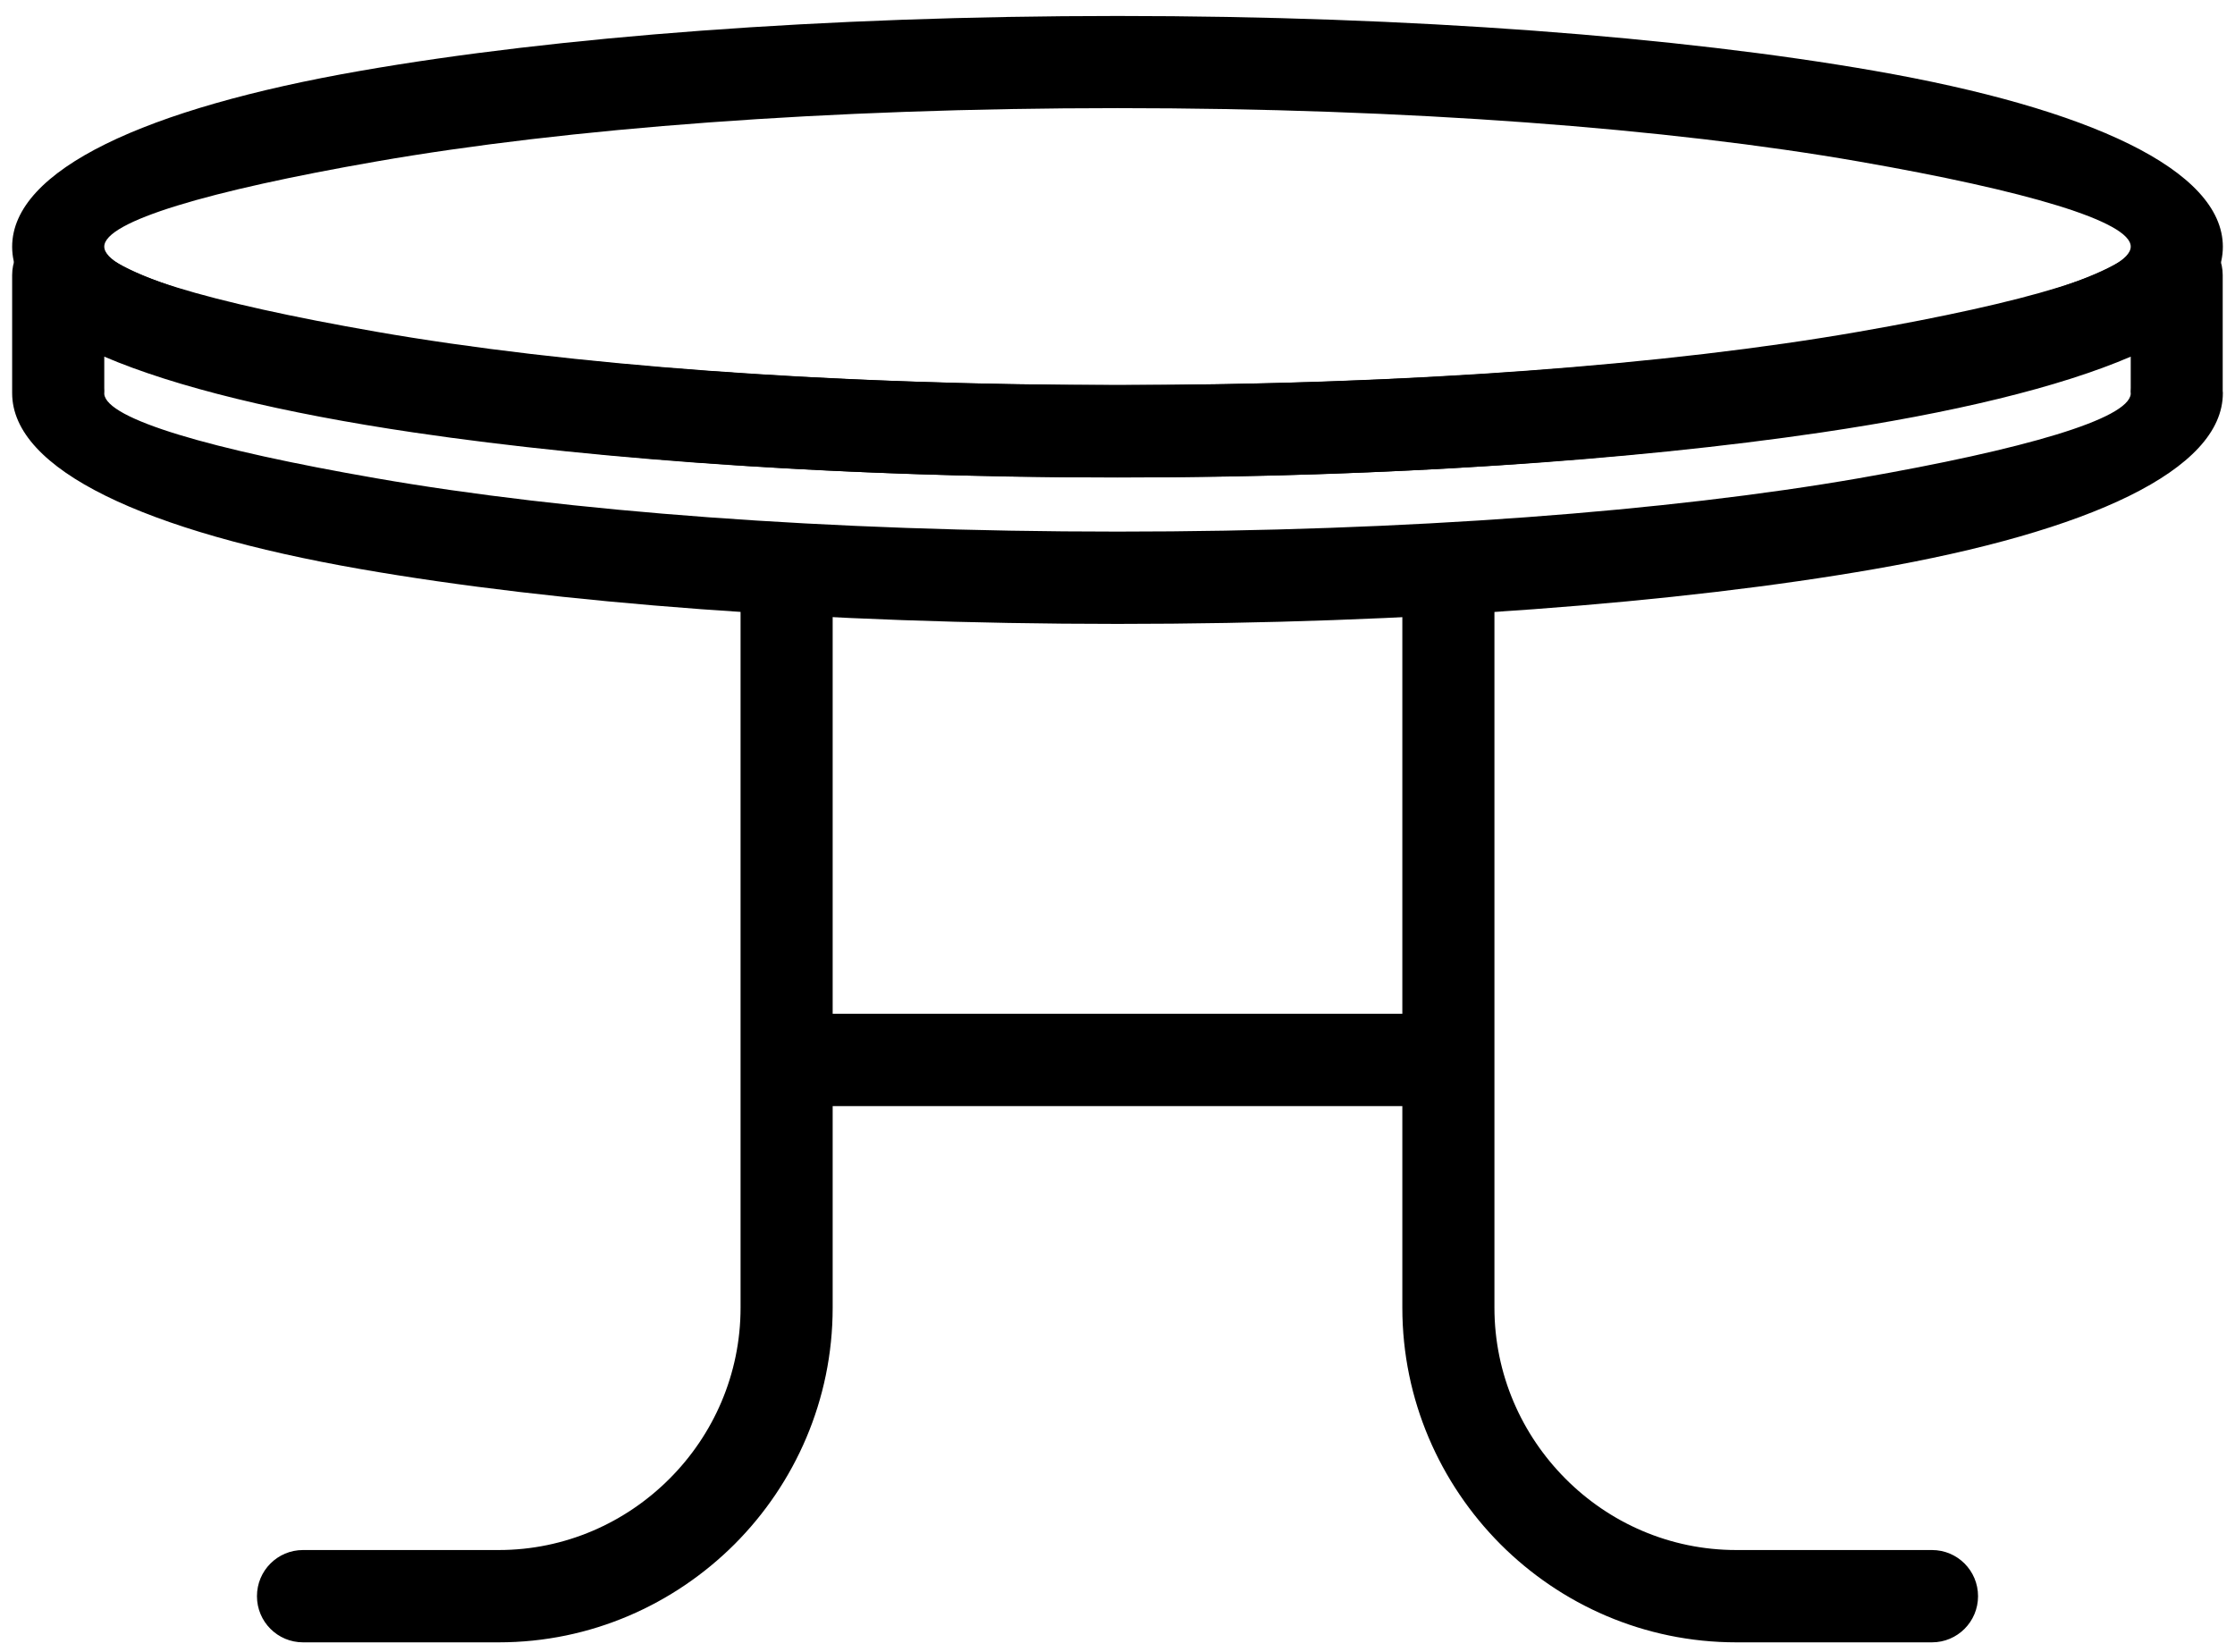<?xml version="1.0" encoding="UTF-8"?> <svg xmlns="http://www.w3.org/2000/svg" width="138" height="102" viewBox="0 0 138 102" fill="none"><path d="M69 0.986C87.209 0.986 103.729 2.278 115.726 4.371C129.021 6.686 137.25 10.498 137.25 15.236C137.25 19.983 129.021 23.786 115.726 26.102C103.729 28.195 87.209 29.486 69 29.486C50.791 29.486 34.271 28.195 22.274 26.102C8.979 23.786 0.75 19.974 0.75 15.236C0.75 10.489 8.979 6.686 22.274 4.371C34.271 2.278 50.791 0.986 69 0.986ZM114.775 9.973C103.098 7.933 86.916 6.677 69 6.677C51.084 6.677 34.91 7.933 23.224 9.973C12.854 11.781 6.438 13.678 6.438 15.227C6.438 16.777 12.854 18.674 23.224 20.482C34.902 22.522 51.084 23.777 69 23.777C86.916 23.777 103.089 22.522 114.775 20.482C125.146 18.674 131.562 16.777 131.562 15.227C131.562 13.678 125.146 11.781 114.775 9.973Z" fill="black"></path><path d="M18.71 95.713C17.137 95.713 15.866 96.986 15.866 98.563C15.866 100.139 17.137 101.413 18.71 101.413H30.796C36.466 101.413 41.62 99.088 45.361 95.348C49.094 91.607 51.413 86.441 51.413 80.75V35.489C51.413 33.912 50.142 32.639 48.569 32.639C46.996 32.639 45.726 33.912 45.726 35.489V80.75C45.726 84.865 44.046 88.606 41.336 91.313C38.625 94.029 34.893 95.713 30.796 95.713H18.71Z" fill="black"></path><path d="M119.29 101.413C120.863 101.413 122.134 100.139 122.134 98.563C122.134 96.986 120.863 95.713 119.29 95.713H107.204C103.098 95.713 99.366 94.029 96.665 91.313C93.954 88.597 92.274 84.856 92.274 80.75V35.489C92.274 33.912 91.004 32.639 89.431 32.639C87.858 32.639 86.587 33.912 86.587 35.489V80.75C86.587 86.432 88.906 91.598 92.639 95.348C96.371 99.088 101.525 101.413 107.204 101.413H119.29Z" fill="black"></path><path d="M49.094 62.6C47.521 62.6 46.25 63.873 46.25 65.45C46.25 67.026 47.521 68.3 49.094 68.3H88.906C90.479 68.3 91.75 67.026 91.75 65.45C91.75 63.873 90.479 62.6 88.906 62.6H49.094Z" fill="black"></path><path d="M137.25 24.232V24.276C137.25 29.023 129.021 32.826 115.726 35.142C103.729 37.235 87.209 38.526 69 38.526C50.791 38.526 34.271 37.235 22.274 35.142C8.979 32.826 0.75 29.015 0.75 24.276V24.232C0.75 24.205 0.75 24.187 0.75 24.161V16.982C0.75 15.406 2.021 14.132 3.594 14.132C4.5 14.132 5.309 14.56 5.833 15.219C8.01 17.41 15.502 19.467 26.388 21.07C37.816 22.753 52.702 23.778 69 23.778C85.298 23.778 100.183 22.762 111.612 21.07C122.72 19.431 130.292 17.321 132.291 15.085L134.397 16.982L132.282 15.076C133.331 13.901 135.126 13.803 136.299 14.862C136.921 15.424 137.241 16.198 137.241 16.982V24.161L137.25 24.232ZM114.775 29.531C125.031 27.741 131.42 25.871 131.562 24.33C131.562 24.276 131.554 24.223 131.554 24.169C131.554 24.098 131.554 24.027 131.562 23.956V22.023C127.172 23.911 120.587 25.505 112.438 26.708C100.726 28.436 85.547 29.478 69 29.478C52.453 29.478 37.274 28.436 25.562 26.708C17.413 25.505 10.828 23.902 6.438 22.023V23.956C6.446 24.08 6.446 24.205 6.438 24.33C6.571 25.871 12.96 27.75 23.224 29.531C34.902 31.571 51.084 32.826 69 32.826C86.916 32.826 103.089 31.562 114.775 29.531Z" fill="black"></path></svg> 